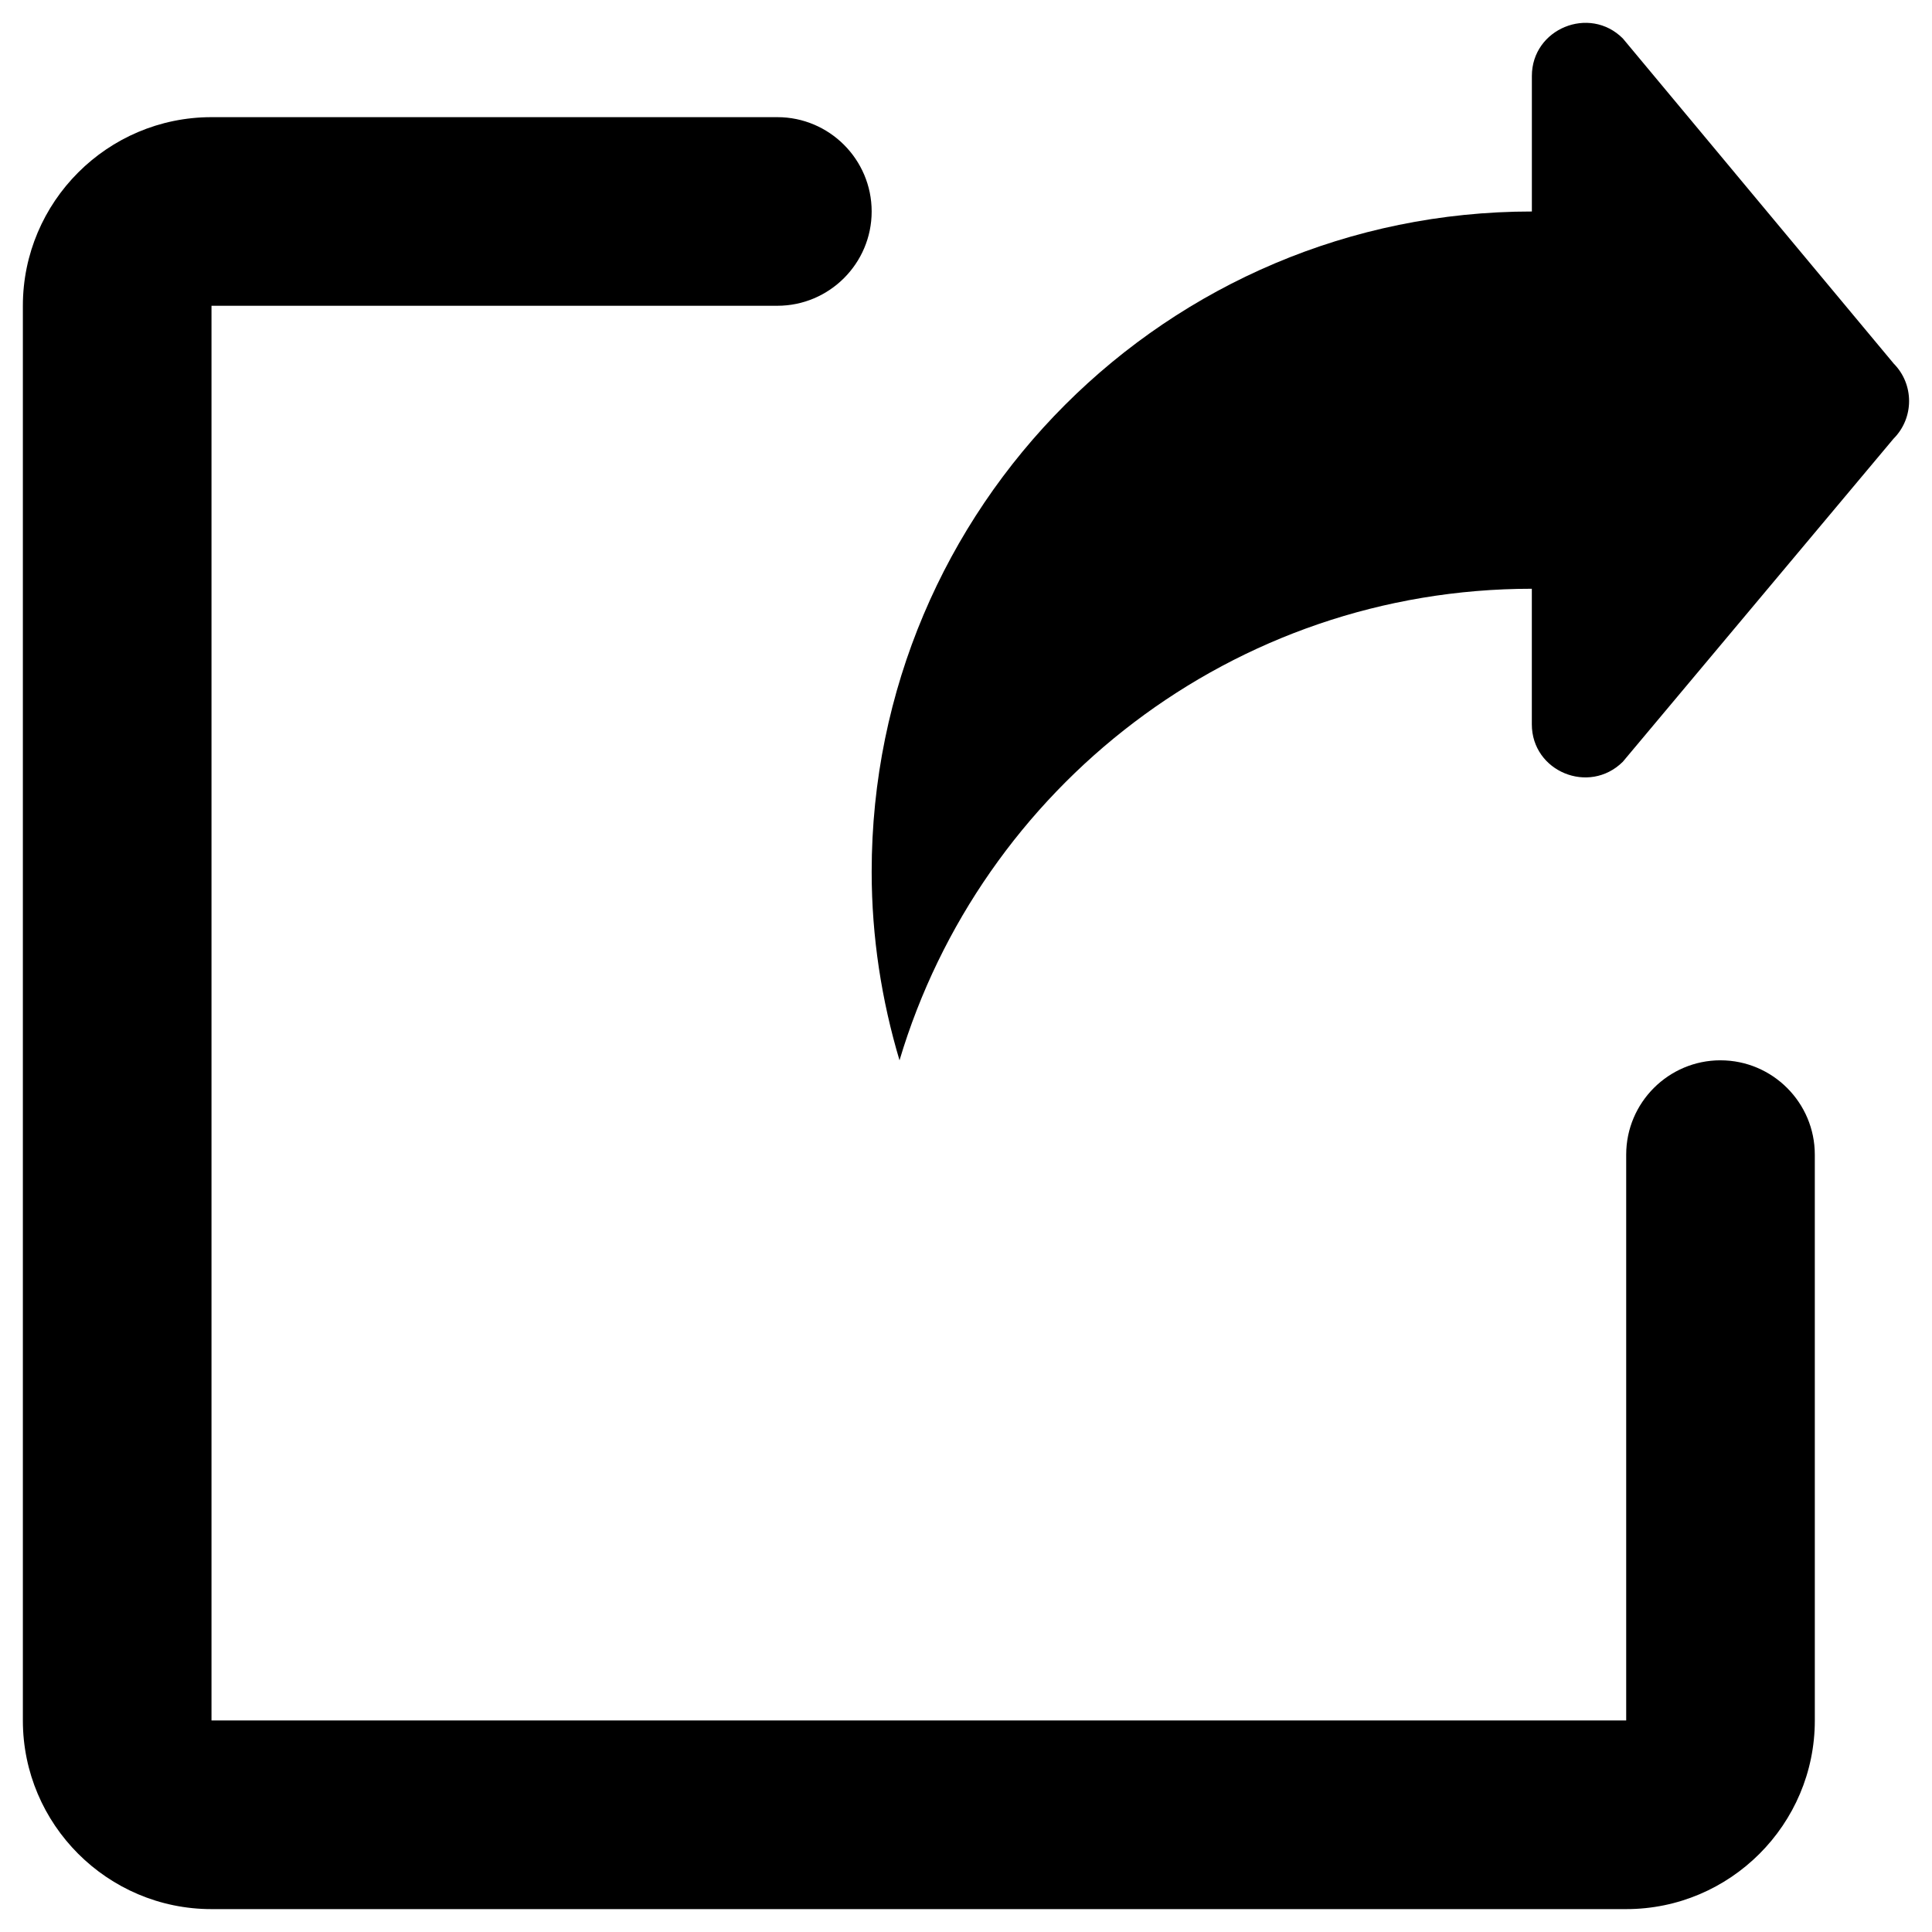 <?xml version="1.0" encoding="UTF-8"?>
<!-- Uploaded to: SVG Repo, www.svgrepo.com, Generator: SVG Repo Mixer Tools -->
<svg fill="#000000" width="800px" height="800px" version="1.1" viewBox="144 144 512 512" xmlns="http://www.w3.org/2000/svg">
 <g>
  <path d="m599.95 424.99c-13.777 0-24.992 11.219-24.992 24.992v149.96h-374.91v-374.91h149.96c13.777 0 24.992-11.219 24.992-24.992 0-13.777-11.219-24.992-24.992-24.992h-149.96c-27.555 0-49.988 22.438-49.988 49.988v374.91c0 27.551 22.434 49.988 49.988 49.988h374.91c27.551 0 49.988-22.434 49.988-49.988l-0.004-149.96c0-13.773-11.219-24.992-24.992-24.992z"/>
  <path d="m645.8 240.29-71.73-86.098c-8.855-8.855-24.109-2.559-24.109 9.938v35.918c-96.629 0-174.96 78.328-174.96 174.96 0 17.418 2.656 34.145 7.379 49.988 21.551-72.227 88.363-124.97 167.57-124.97v35.918c0 12.496 15.152 18.793 24.109 9.938l71.734-85.609c5.512-5.516 5.512-14.469 0-19.98z"/>
 </g>
</svg>